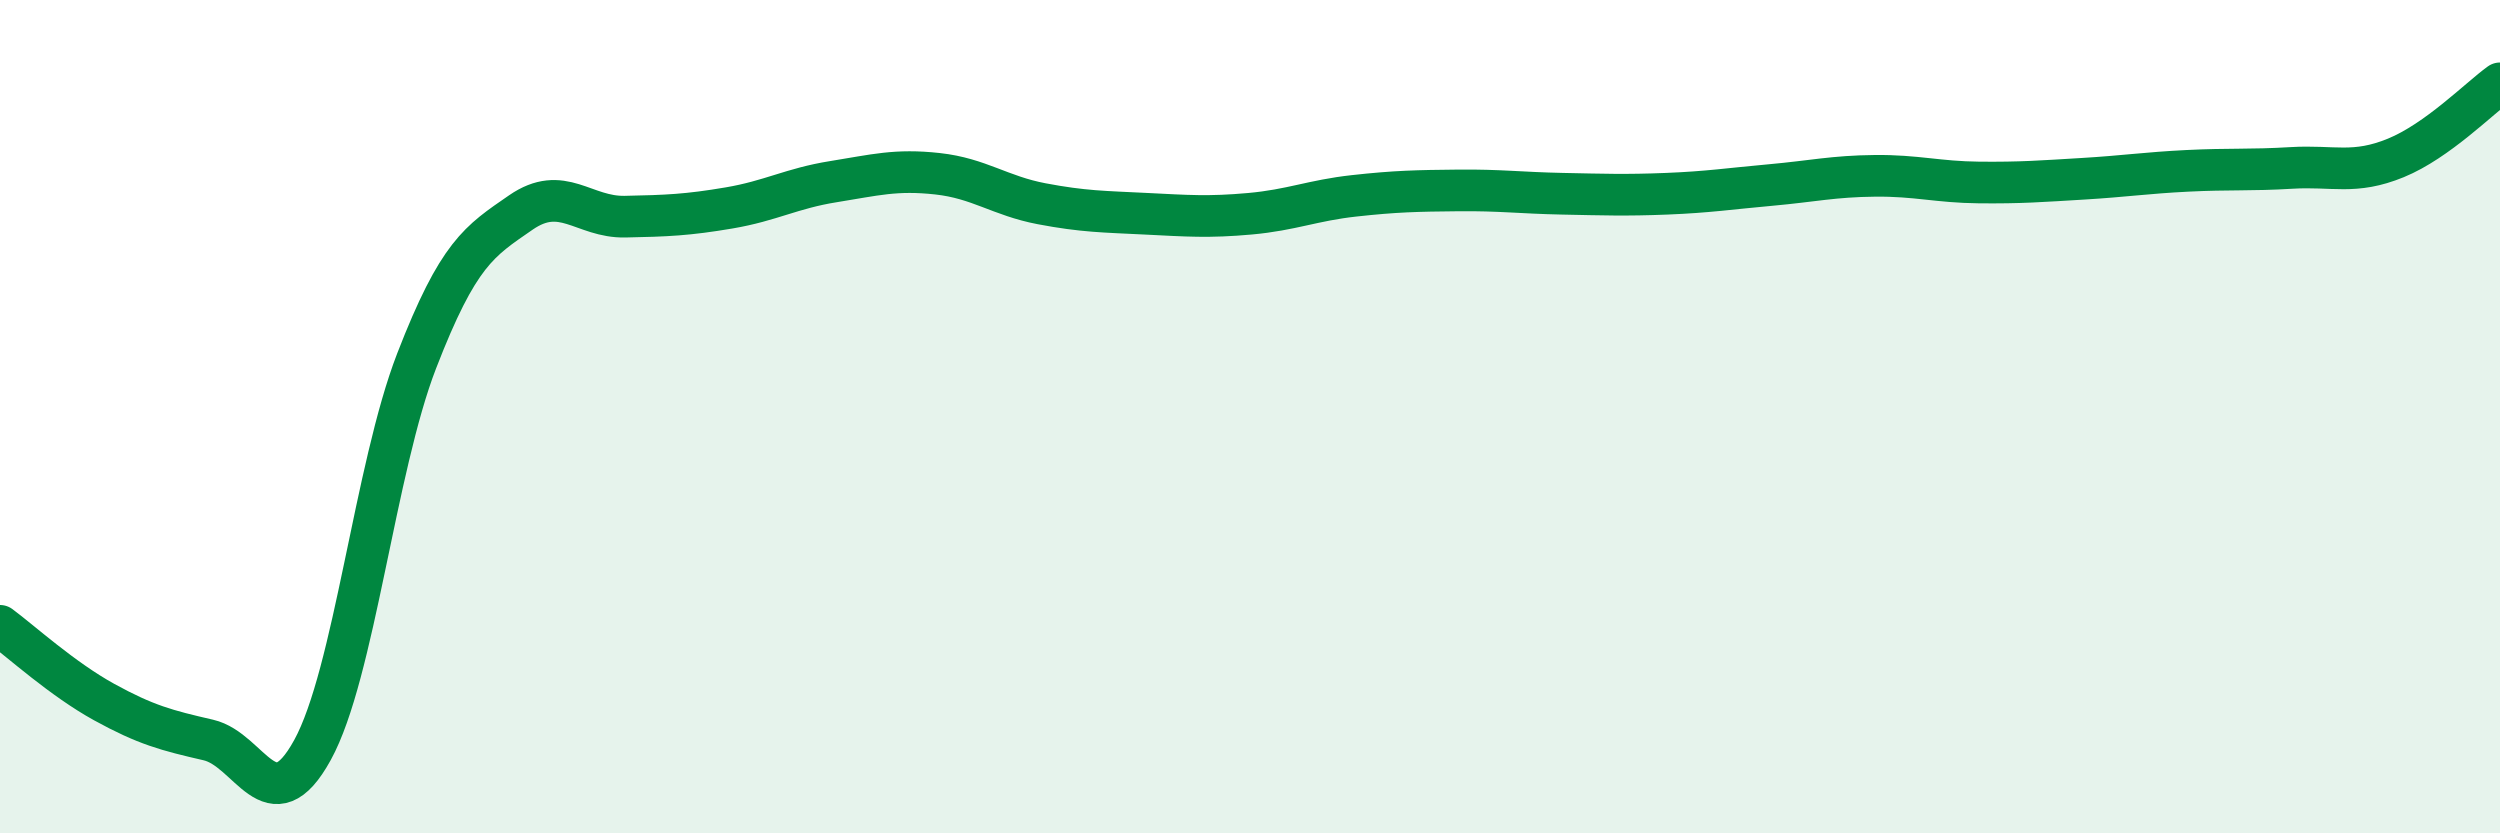 
    <svg width="60" height="20" viewBox="0 0 60 20" xmlns="http://www.w3.org/2000/svg">
      <path
        d="M 0,15.02 C 0.5,15.39 1.5,16.3 2.5,16.85 C 3.5,17.4 4,17.53 5,17.76 C 6,17.99 6.5,19.82 7.5,18 C 8.5,16.18 9,11.24 10,8.66 C 11,6.08 11.5,5.79 12.5,5.1 C 13.5,4.41 14,5.22 15,5.2 C 16,5.18 16.5,5.16 17.5,4.99 C 18.5,4.82 19,4.52 20,4.36 C 21,4.2 21.5,4.06 22.5,4.17 C 23.5,4.28 24,4.7 25,4.89 C 26,5.08 26.5,5.08 27.5,5.13 C 28.5,5.18 29,5.22 30,5.13 C 31,5.04 31.5,4.81 32.5,4.7 C 33.5,4.59 34,4.58 35,4.57 C 36,4.56 36.5,4.63 37.5,4.65 C 38.5,4.67 39,4.69 40,4.65 C 41,4.61 41.5,4.53 42.5,4.44 C 43.5,4.35 44,4.23 45,4.22 C 46,4.21 46.5,4.37 47.5,4.38 C 48.5,4.39 49,4.35 50,4.29 C 51,4.23 51.5,4.15 52.5,4.1 C 53.5,4.05 54,4.09 55,4.03 C 56,3.97 56.5,4.2 57.5,3.79 C 58.5,3.38 59.5,2.36 60,2L60 20L0 20Z"
        fill="#008740"
        opacity="0.1"
        stroke-linecap="round"
        stroke-linejoin="round"
      />
      <path
        d="M 0,15.02 C 0.5,15.39 1.5,16.3 2.5,16.85 C 3.5,17.4 4,17.53 5,17.76 C 6,17.99 6.5,19.82 7.5,18 C 8.5,16.18 9,11.24 10,8.66 C 11,6.08 11.5,5.79 12.5,5.1 C 13.5,4.41 14,5.22 15,5.2 C 16,5.18 16.5,5.16 17.5,4.99 C 18.5,4.82 19,4.52 20,4.36 C 21,4.2 21.5,4.06 22.5,4.17 C 23.5,4.28 24,4.7 25,4.89 C 26,5.08 26.5,5.08 27.5,5.13 C 28.5,5.18 29,5.22 30,5.13 C 31,5.04 31.5,4.81 32.5,4.7 C 33.5,4.59 34,4.58 35,4.57 C 36,4.56 36.5,4.63 37.5,4.65 C 38.5,4.67 39,4.69 40,4.65 C 41,4.61 41.5,4.53 42.5,4.44 C 43.5,4.35 44,4.23 45,4.22 C 46,4.21 46.5,4.37 47.5,4.38 C 48.5,4.39 49,4.35 50,4.29 C 51,4.23 51.5,4.15 52.5,4.1 C 53.5,4.05 54,4.09 55,4.03 C 56,3.97 56.5,4.2 57.5,3.79 C 58.5,3.38 59.5,2.36 60,2"
        stroke="#008740"
        stroke-width="1"
        fill="none"
        stroke-linecap="round"
        stroke-linejoin="round"
      />
    </svg>
  
